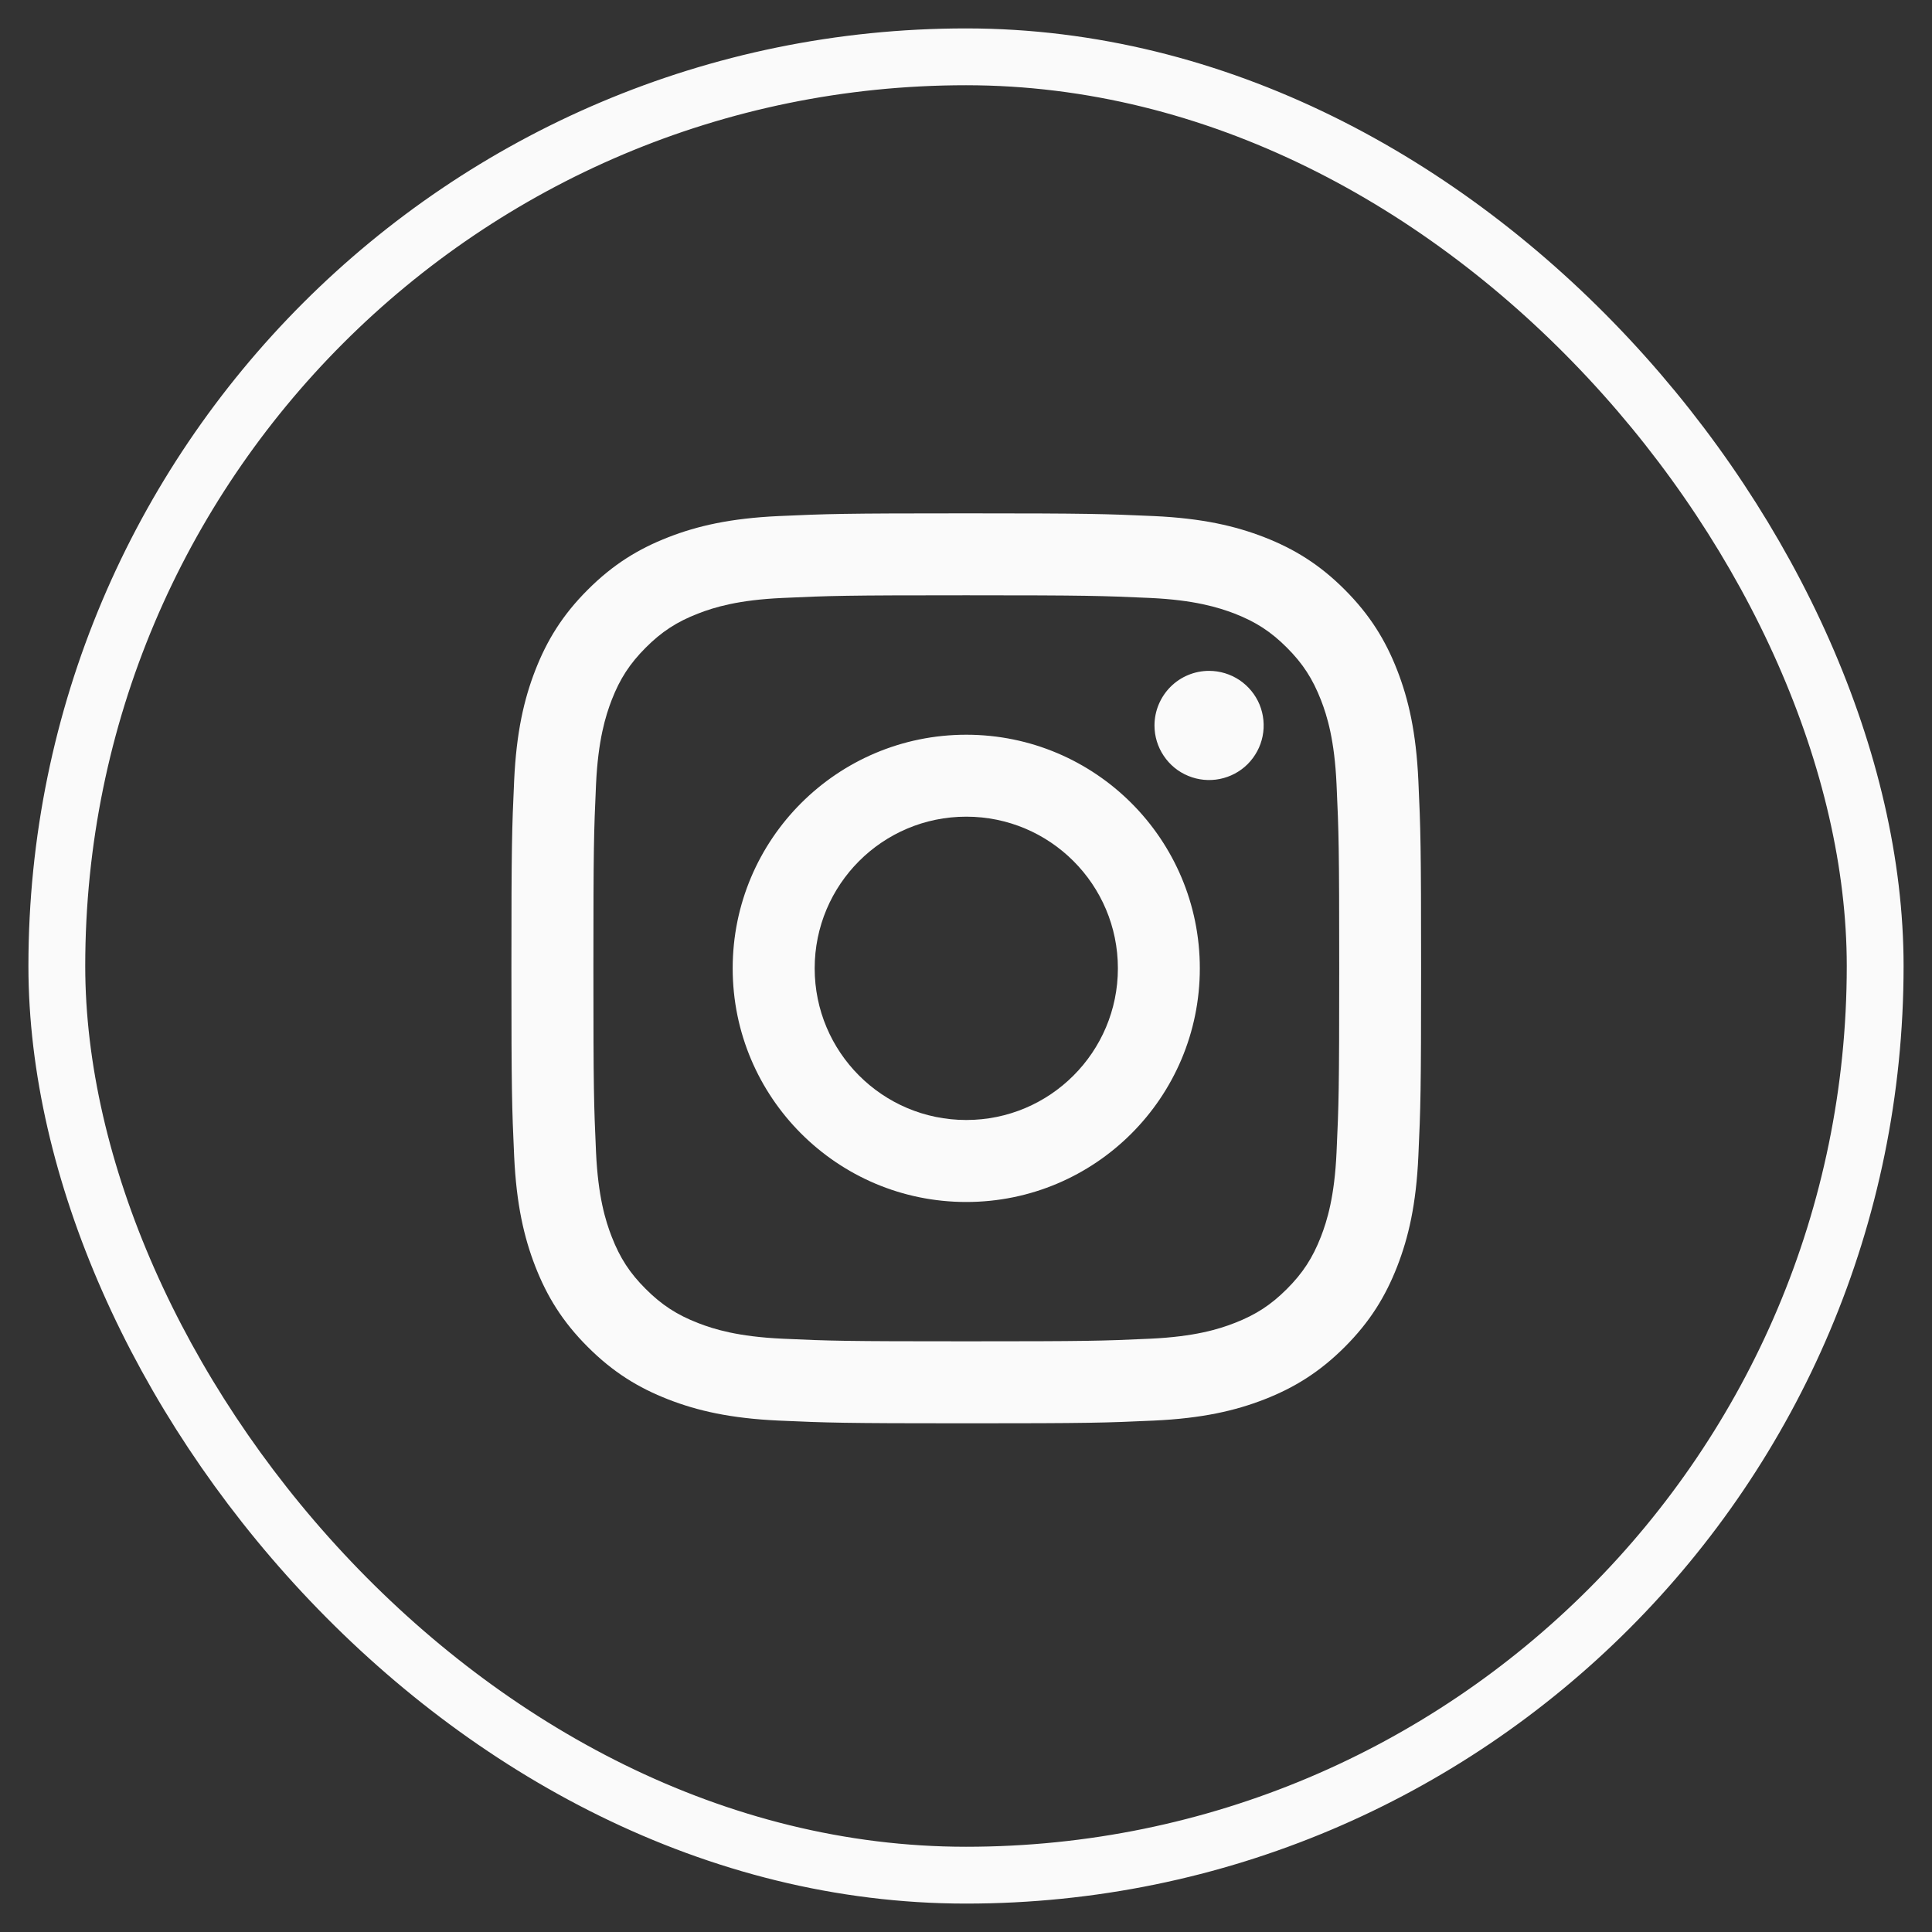 <svg width="34" height="34" viewBox="0 0 34 34" fill="none" xmlns="http://www.w3.org/2000/svg">
<rect x="0" y="0" width="34" height="34" fill="#333333" stroke="none"/>
<rect x="1" y="1" width="32" height="32" rx="16" stroke="#FAFAFA"/>
<path d="M14.337 17.041C14.337 15.567 15.531 14.372 17.005 14.372C18.478 14.372 19.673 15.567 19.673 17.041C19.673 18.515 18.478 19.71 17.005 19.71C15.531 19.71 14.337 18.515 14.337 17.041ZM12.894 17.041C12.894 19.312 14.735 21.153 17.005 21.153C19.275 21.153 21.115 19.312 21.115 17.041C21.115 14.77 19.275 12.93 17.005 12.93C14.735 12.93 12.894 14.77 12.894 17.041ZM20.317 12.767C20.317 12.957 20.373 13.142 20.479 13.3C20.584 13.458 20.734 13.582 20.91 13.654C21.085 13.727 21.279 13.746 21.465 13.709C21.651 13.672 21.823 13.581 21.957 13.447C22.091 13.312 22.183 13.141 22.22 12.955C22.257 12.768 22.238 12.575 22.166 12.399C22.093 12.224 21.97 12.074 21.812 11.968C21.654 11.863 21.468 11.806 21.278 11.806H21.278C21.023 11.806 20.779 11.907 20.599 12.087C20.419 12.268 20.317 12.512 20.317 12.767ZM13.771 23.559C12.99 23.523 12.566 23.393 12.284 23.283C11.911 23.138 11.644 22.964 11.364 22.684C11.083 22.404 10.91 22.138 10.765 21.764C10.655 21.482 10.525 21.058 10.489 20.277C10.451 19.433 10.443 19.179 10.443 17.041C10.443 14.903 10.451 14.65 10.489 13.805C10.525 13.025 10.656 12.601 10.765 12.318C10.91 11.944 11.084 11.678 11.364 11.397C11.644 11.117 11.91 10.943 12.284 10.798C12.566 10.688 12.99 10.558 13.771 10.523C14.615 10.484 14.868 10.476 17.005 10.476C19.142 10.476 19.395 10.485 20.24 10.523C21.02 10.559 21.444 10.69 21.726 10.798C22.1 10.943 22.367 11.117 22.647 11.397C22.927 11.677 23.1 11.944 23.246 12.318C23.356 12.6 23.486 13.025 23.521 13.805C23.56 14.65 23.568 14.903 23.568 17.041C23.568 19.179 23.56 19.432 23.521 20.277C23.486 21.058 23.355 21.482 23.246 21.764C23.1 22.138 22.927 22.404 22.647 22.684C22.367 22.964 22.1 23.138 21.726 23.283C21.445 23.393 21.02 23.523 20.24 23.559C19.396 23.598 19.142 23.605 17.005 23.605C14.867 23.605 14.614 23.598 13.771 23.559ZM13.705 9.082C12.852 9.121 12.27 9.256 11.762 9.454C11.235 9.659 10.789 9.933 10.344 10.378C9.898 10.823 9.625 11.27 9.42 11.796C9.222 12.305 9.087 12.887 9.048 13.74C9.009 14.594 9 14.867 9 17.041C9 19.215 9.009 19.488 9.048 20.342C9.087 21.195 9.222 21.777 9.42 22.286C9.625 22.812 9.898 23.259 10.344 23.704C10.789 24.149 11.235 24.423 11.762 24.628C12.271 24.826 12.852 24.961 13.705 25C14.559 25.038 14.831 25.048 17.005 25.048C19.179 25.048 19.451 25.039 20.305 25C21.157 24.961 21.739 24.826 22.248 24.628C22.774 24.423 23.221 24.149 23.666 23.704C24.111 23.259 24.384 22.812 24.589 22.286C24.787 21.777 24.923 21.195 24.961 20.342C25 19.488 25.009 19.215 25.009 17.041C25.009 14.867 25 14.594 24.961 13.74C24.922 12.887 24.787 12.305 24.589 11.796C24.384 11.27 24.111 10.824 23.666 10.378C23.221 9.932 22.774 9.659 22.249 9.454C21.739 9.256 21.157 9.121 20.306 9.082C19.452 9.044 19.179 9.034 17.005 9.034C14.832 9.034 14.559 9.043 13.705 9.082Z" fill="#FAFAFA"/>
</svg>
